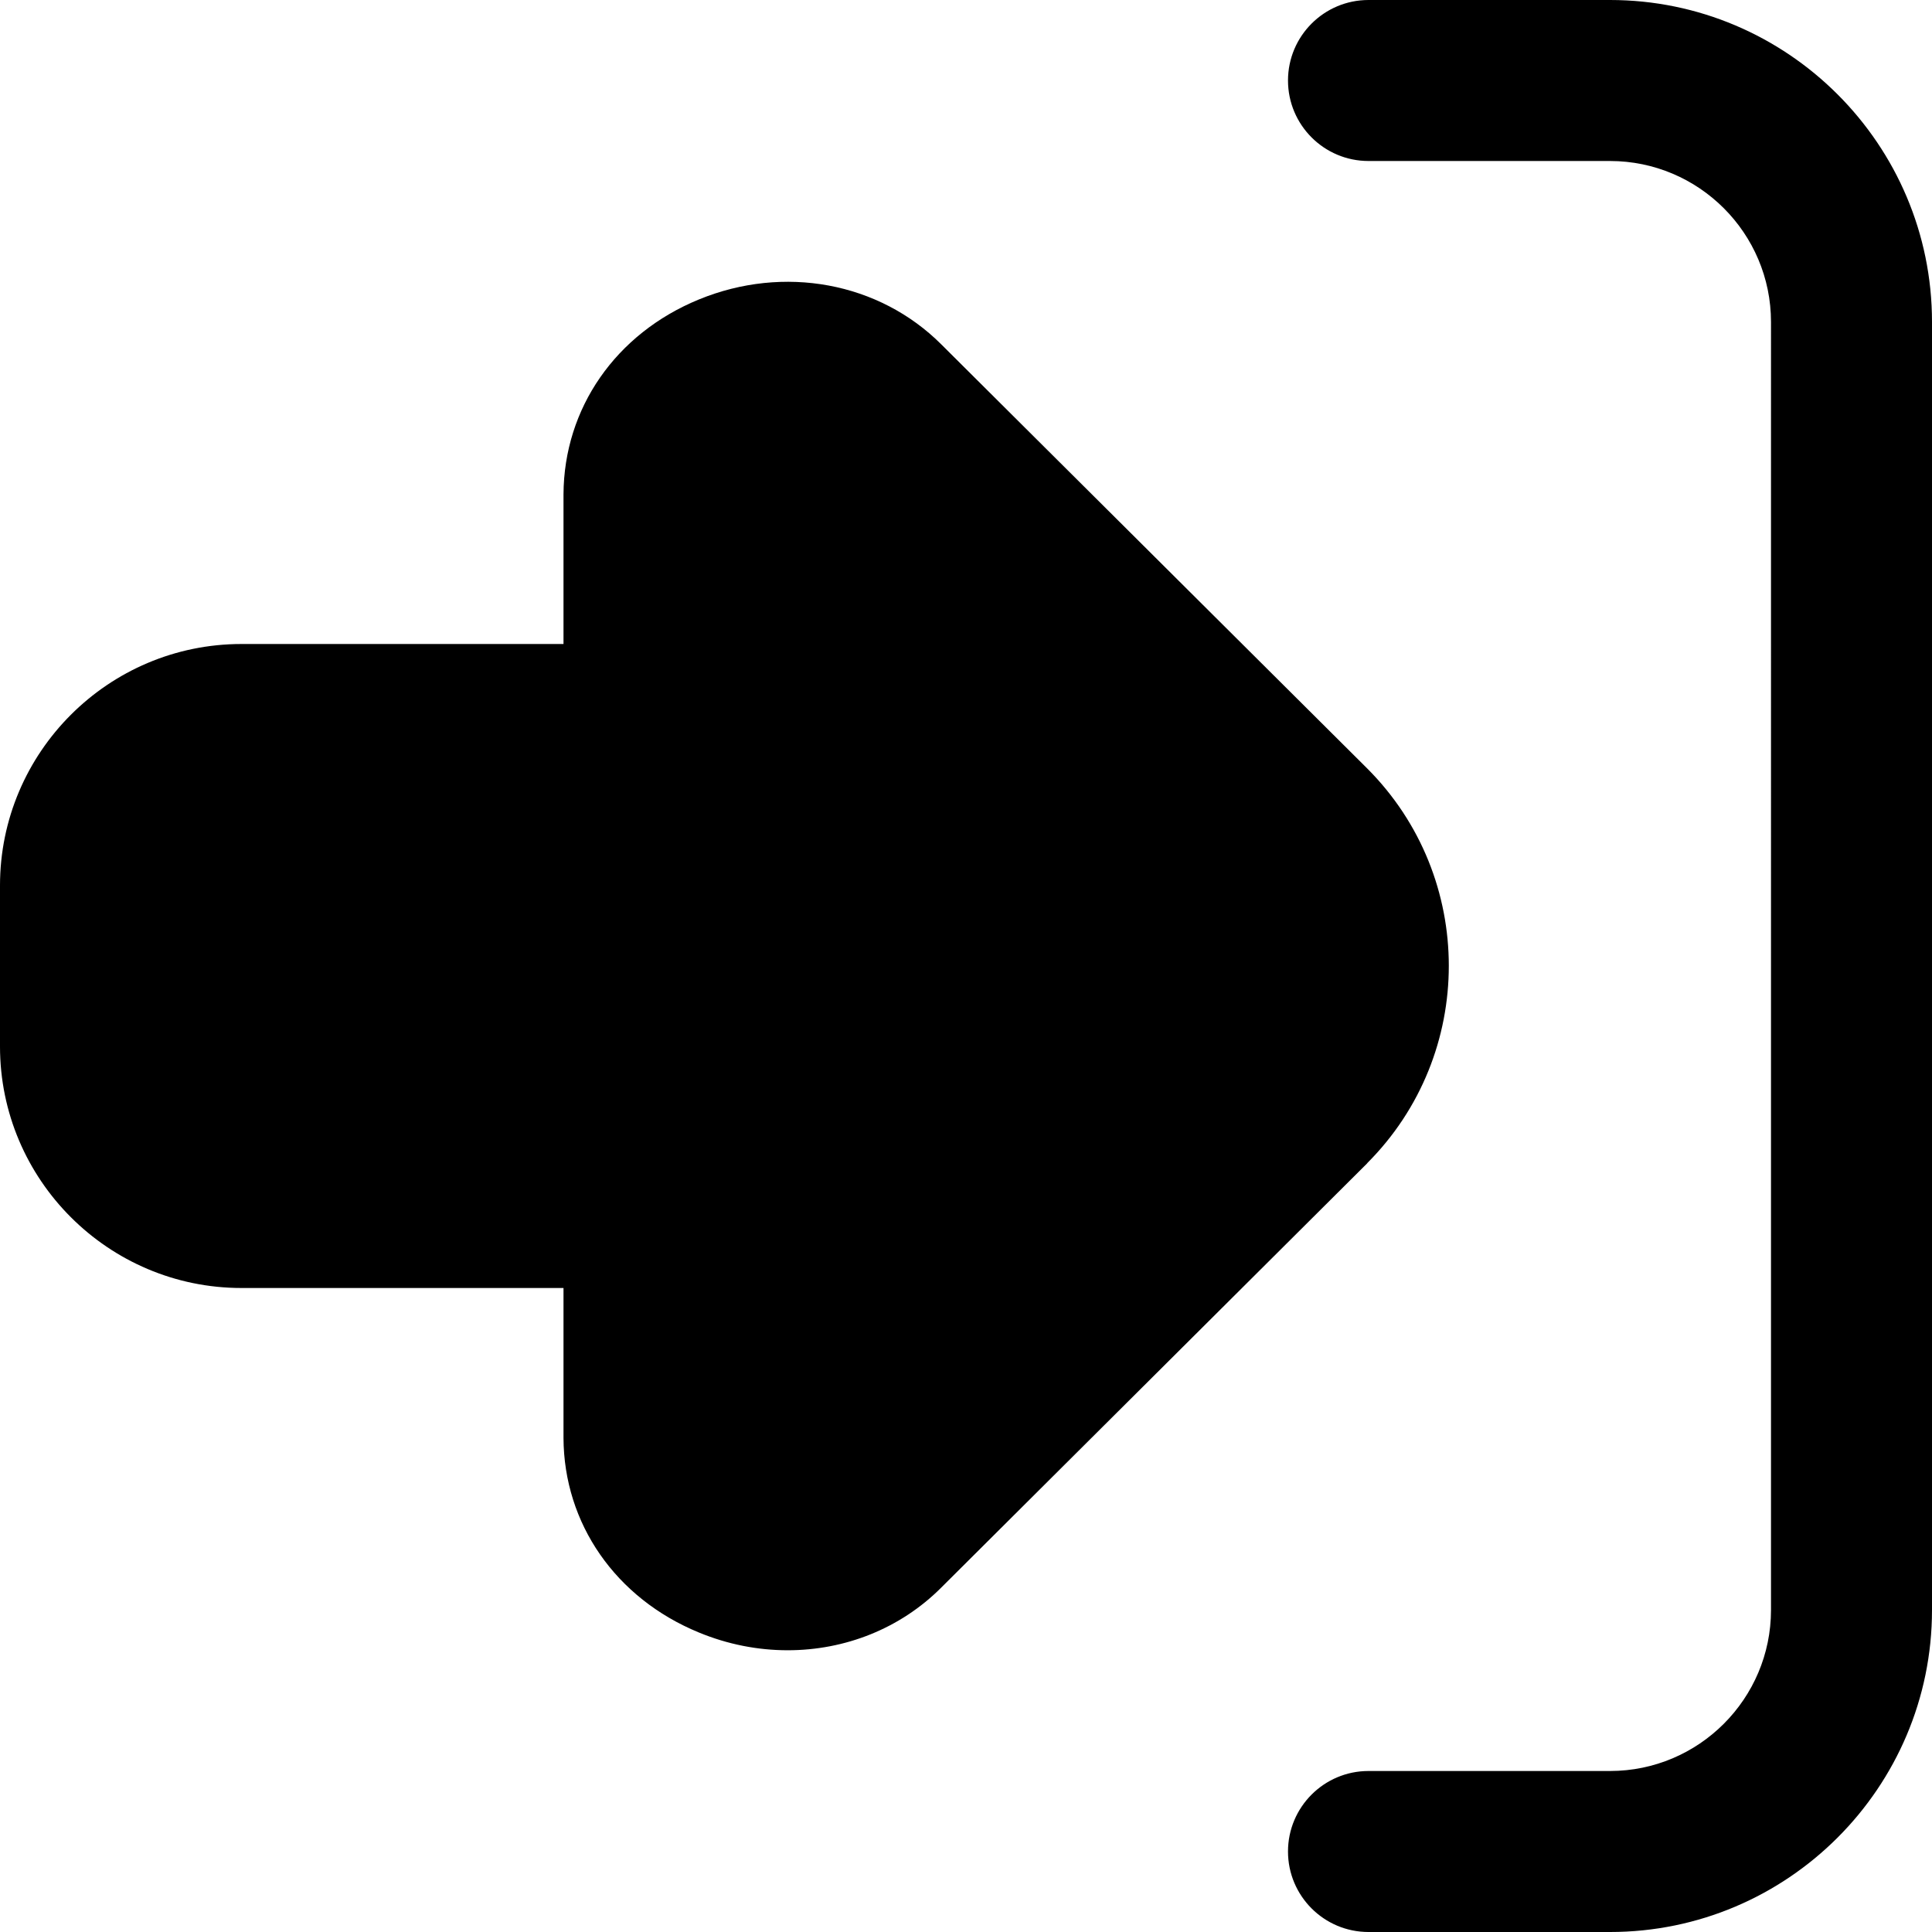 <?xml version="1.0" encoding="UTF-8"?>
<svg xmlns="http://www.w3.org/2000/svg" id="Layer_1" data-name="Layer 1" viewBox="0 0 24 24" width="512" height="512"><path d="m24,4v16c0,2.206-1.794,4-4,4h-3c-.552,0-1-.448-1-1s.448-1,1-1h3c1.103,0,2-.897,2-2V4c0-1.103-.897-2-2-2h-3c-.552,0-1-.448-1-1s.448-1,1-1h3c2.206,0,4,1.794,4,4Zm-7.015,10.45l-5.293,5.272c-.508.509-1.195.778-1.907.778-.369,0-.744-.072-1.104-.221-1.033-.425-1.677-1.352-1.681-2.418v-1.861H3c-1.654,0-3-1.346-3-3v-2c0-1.654,1.346-3,3-3h4v-1.859c.005-1.07.649-1.997,1.682-2.421,1.055-.433,2.238-.215,3.012.559l5.29,5.267c1.352,1.353,1.351,3.551,0,4.903Z"/></svg>
